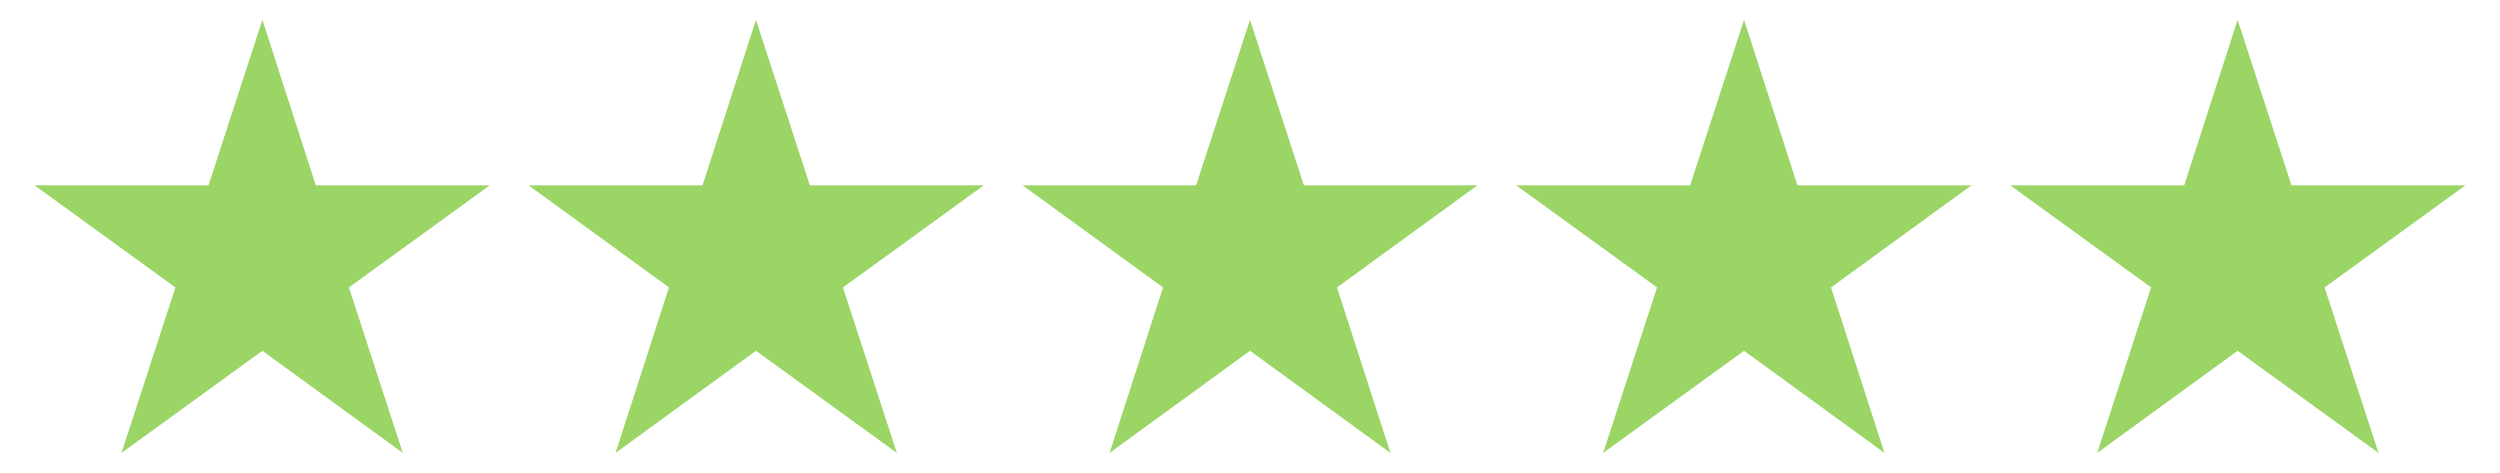 <svg viewBox="0 0 528.8 100" version="1.1" xmlns="http://www.w3.org/2000/svg" data-sanitized-data-name="Layer 1" data-name="Layer 1" id="Layer_1">
  <defs>
    <style>
      .cls-1 {
        fill: #9ad566;
        stroke-width: 0px;
      }
    </style>
  </defs>
  <polygon points="55.5 4.2 66.8 39.2 103.6 39.2 73.8 60.8 85.2 95.8 55.5 74.2 25.7 95.8 37.1 60.8 7.3 39.2 44.1 39.2 55.5 4.2" class="cls-1"></polygon>
  <polygon points="159.9 4.2 171.3 39.2 208.1 39.2 178.3 60.8 189.7 95.8 159.9 74.2 130.2 95.8 141.5 60.8 111.8 39.2 148.6 39.2 159.9 4.2" class="cls-1"></polygon>
  <polygon points="264.4 4.2 275.8 39.2 312.5 39.2 282.8 60.8 294.1 95.8 264.4 74.2 234.7 95.8 246 60.8 216.3 39.2 253 39.2 264.4 4.2" class="cls-1"></polygon>
  <polygon points="368.9 4.2 380.2 39.2 417 39.2 387.3 60.8 398.6 95.8 368.9 74.2 339.1 95.8 350.5 60.8 320.7 39.2 357.5 39.2 368.9 4.2" class="cls-1"></polygon>
  <polygon points="473.3 4.2 484.7 39.2 521.5 39.2 491.7 60.8 503.1 95.8 473.3 74.2 443.6 95.8 455 60.8 425.2 39.2 462 39.2 473.3 4.2" class="cls-1"></polygon>
</svg>